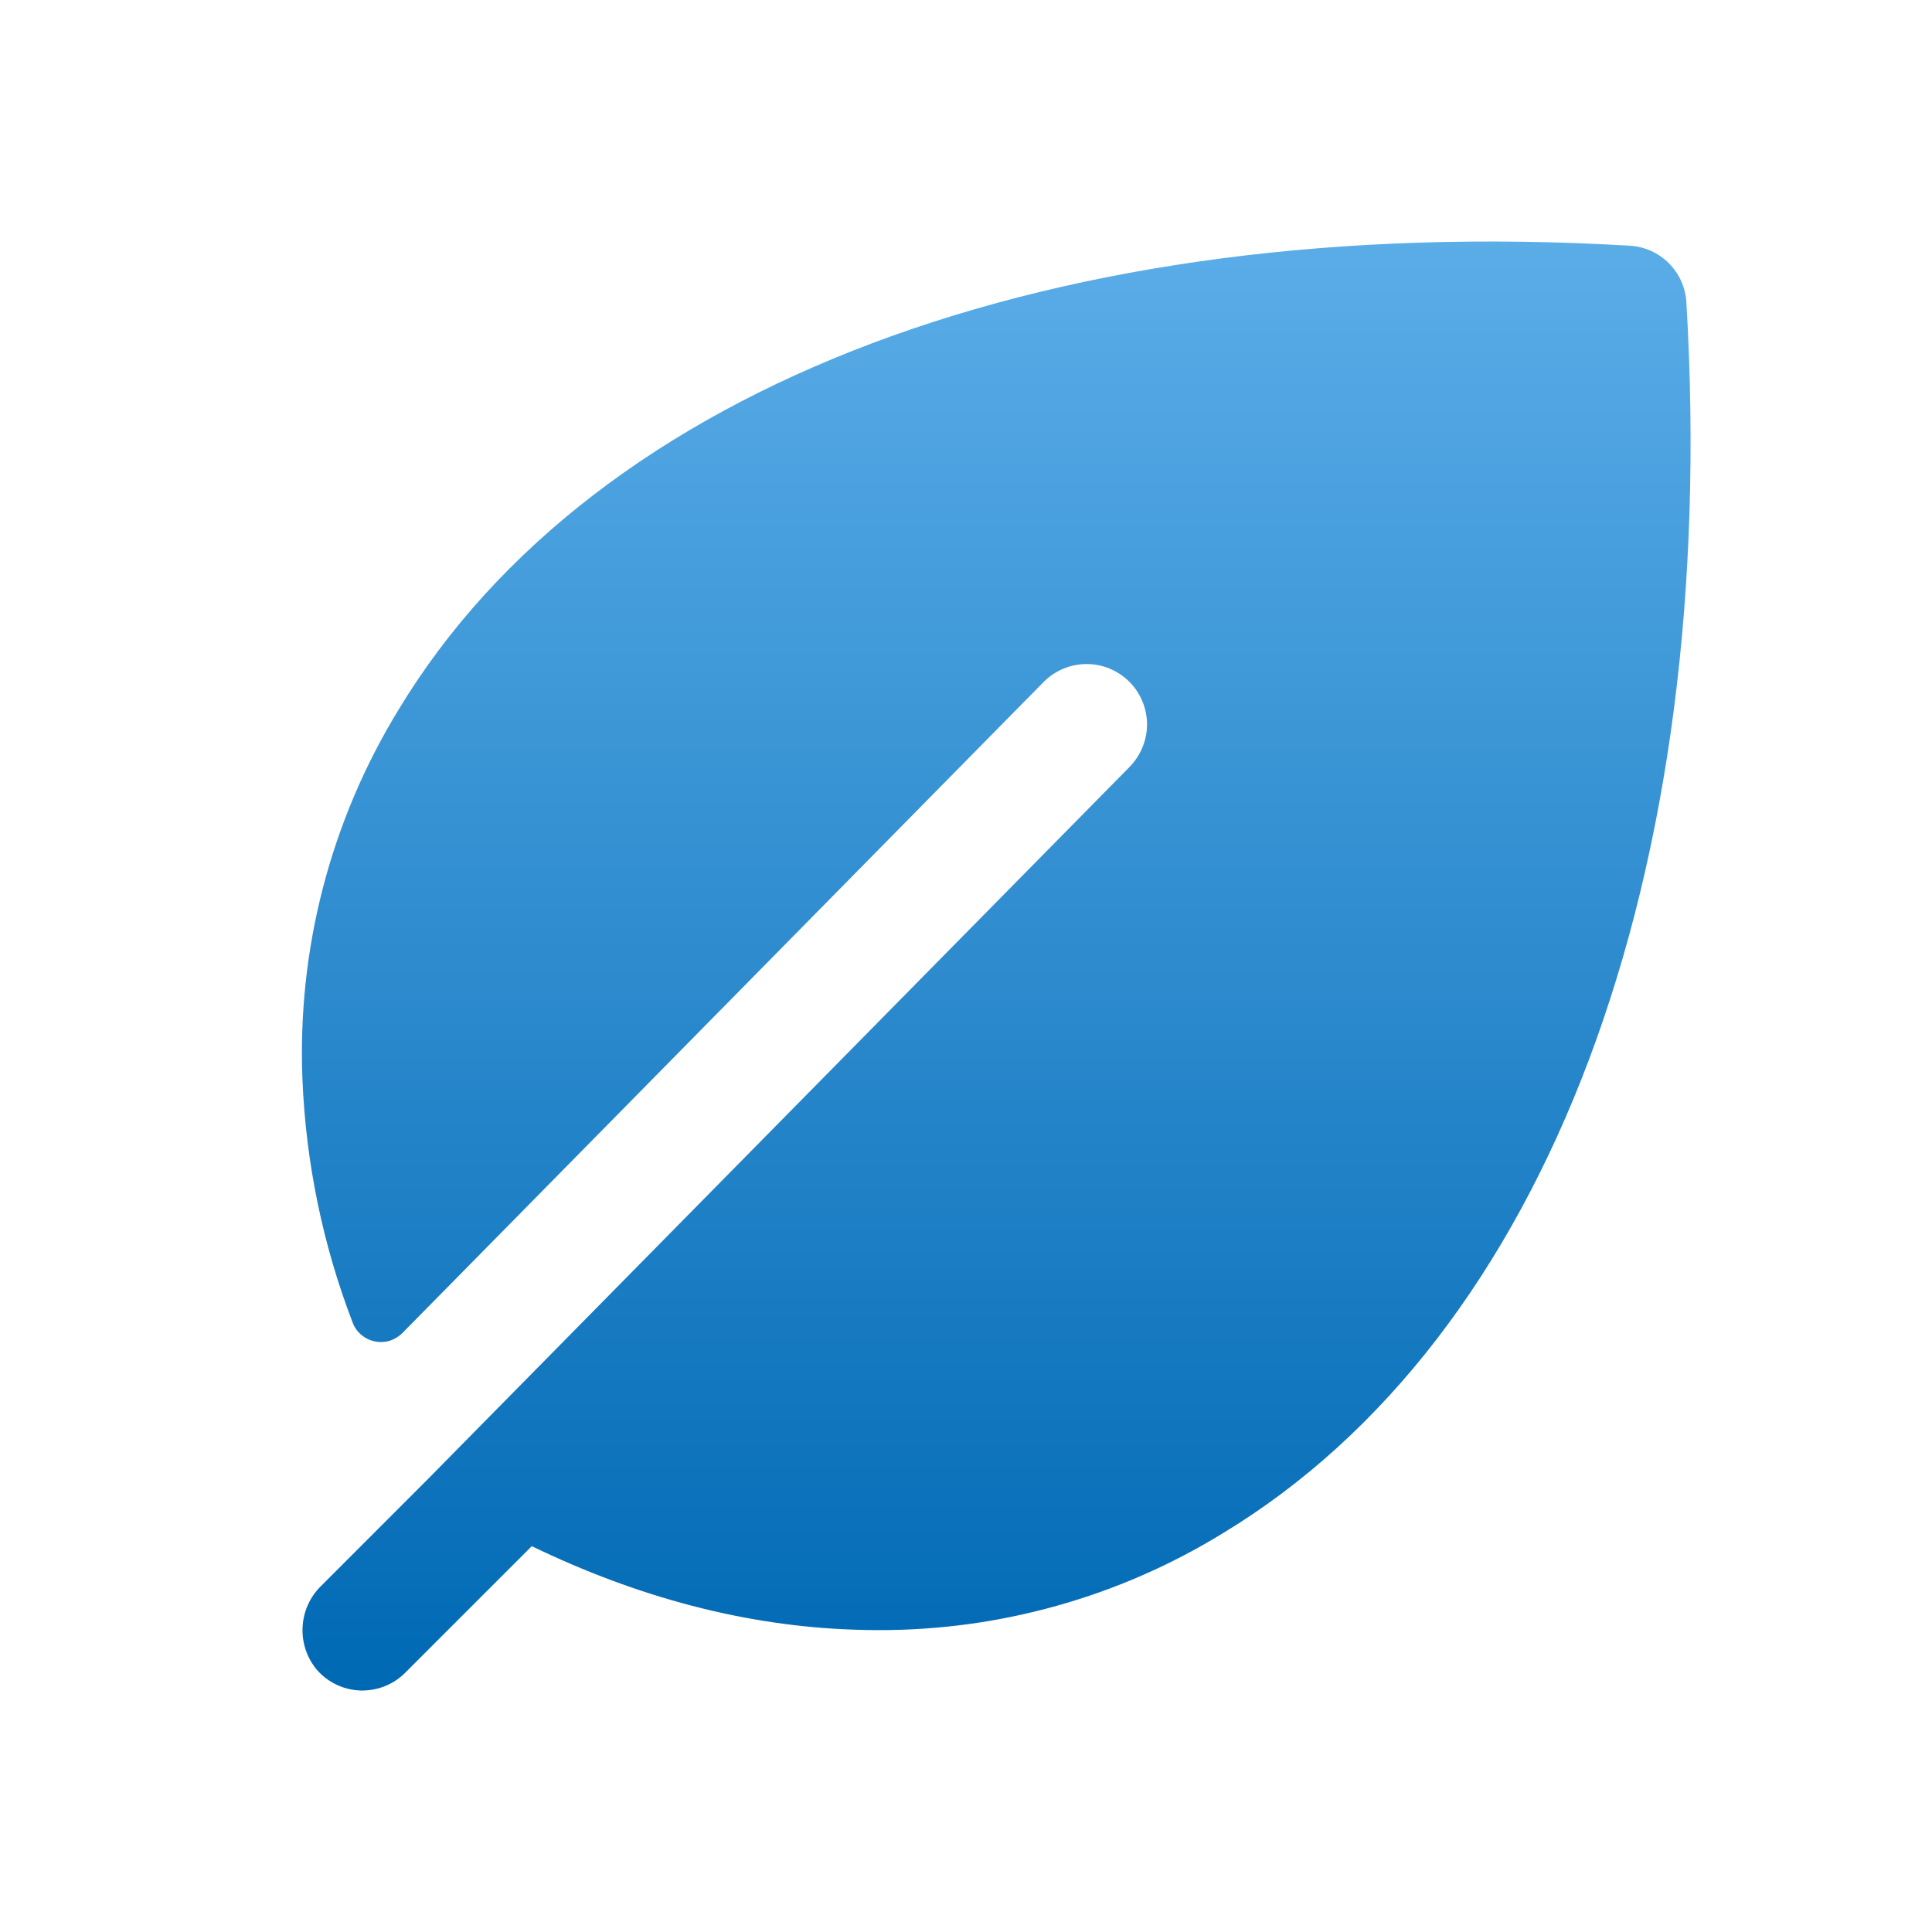 <?xml version="1.0" encoding="UTF-8"?> <svg xmlns="http://www.w3.org/2000/svg" width="24" height="24" viewBox="0 0 24 24" fill="none"><path d="M20.949 3.757C20.939 3.573 20.861 3.4 20.731 3.27C20.601 3.14 20.428 3.062 20.244 3.052C13.107 2.633 7.39 4.781 4.953 8.813C4.108 10.192 3.692 11.79 3.757 13.406C3.799 14.44 4.009 15.459 4.379 16.425C4.401 16.485 4.437 16.538 4.485 16.579C4.533 16.621 4.59 16.649 4.652 16.663C4.714 16.676 4.778 16.674 4.839 16.656C4.899 16.637 4.954 16.604 4.999 16.559L12.967 8.469C13.037 8.399 13.12 8.344 13.211 8.306C13.302 8.268 13.4 8.249 13.498 8.249C13.597 8.249 13.694 8.268 13.785 8.306C13.876 8.344 13.959 8.399 14.029 8.469C14.098 8.538 14.154 8.621 14.191 8.712C14.229 8.803 14.249 8.901 14.249 8.999C14.249 9.098 14.229 9.195 14.191 9.286C14.154 9.377 14.098 9.46 14.029 9.53L5.32 18.369L3.99 19.7C3.852 19.834 3.769 20.016 3.759 20.209C3.748 20.402 3.811 20.592 3.934 20.74C4.001 20.818 4.084 20.882 4.177 20.926C4.27 20.971 4.371 20.996 4.474 21C4.577 21.003 4.68 20.986 4.776 20.948C4.872 20.911 4.959 20.854 5.032 20.781L6.606 19.207C7.931 19.848 9.269 20.198 10.596 20.244C10.7 20.248 10.804 20.25 10.908 20.25C12.418 20.254 13.901 19.838 15.188 19.048C19.22 16.611 21.369 10.895 20.949 3.757Z" fill="url(#paint0_linear_3_64)"></path><defs><linearGradient id="paint0_linear_3_64" x1="12.376" y1="-4.5" x2="12.376" y2="21" gradientUnits="userSpaceOnUse"><stop stop-color="#80C9FD"></stop><stop offset="1" stop-color="#0069B4"></stop></linearGradient></defs></svg> 